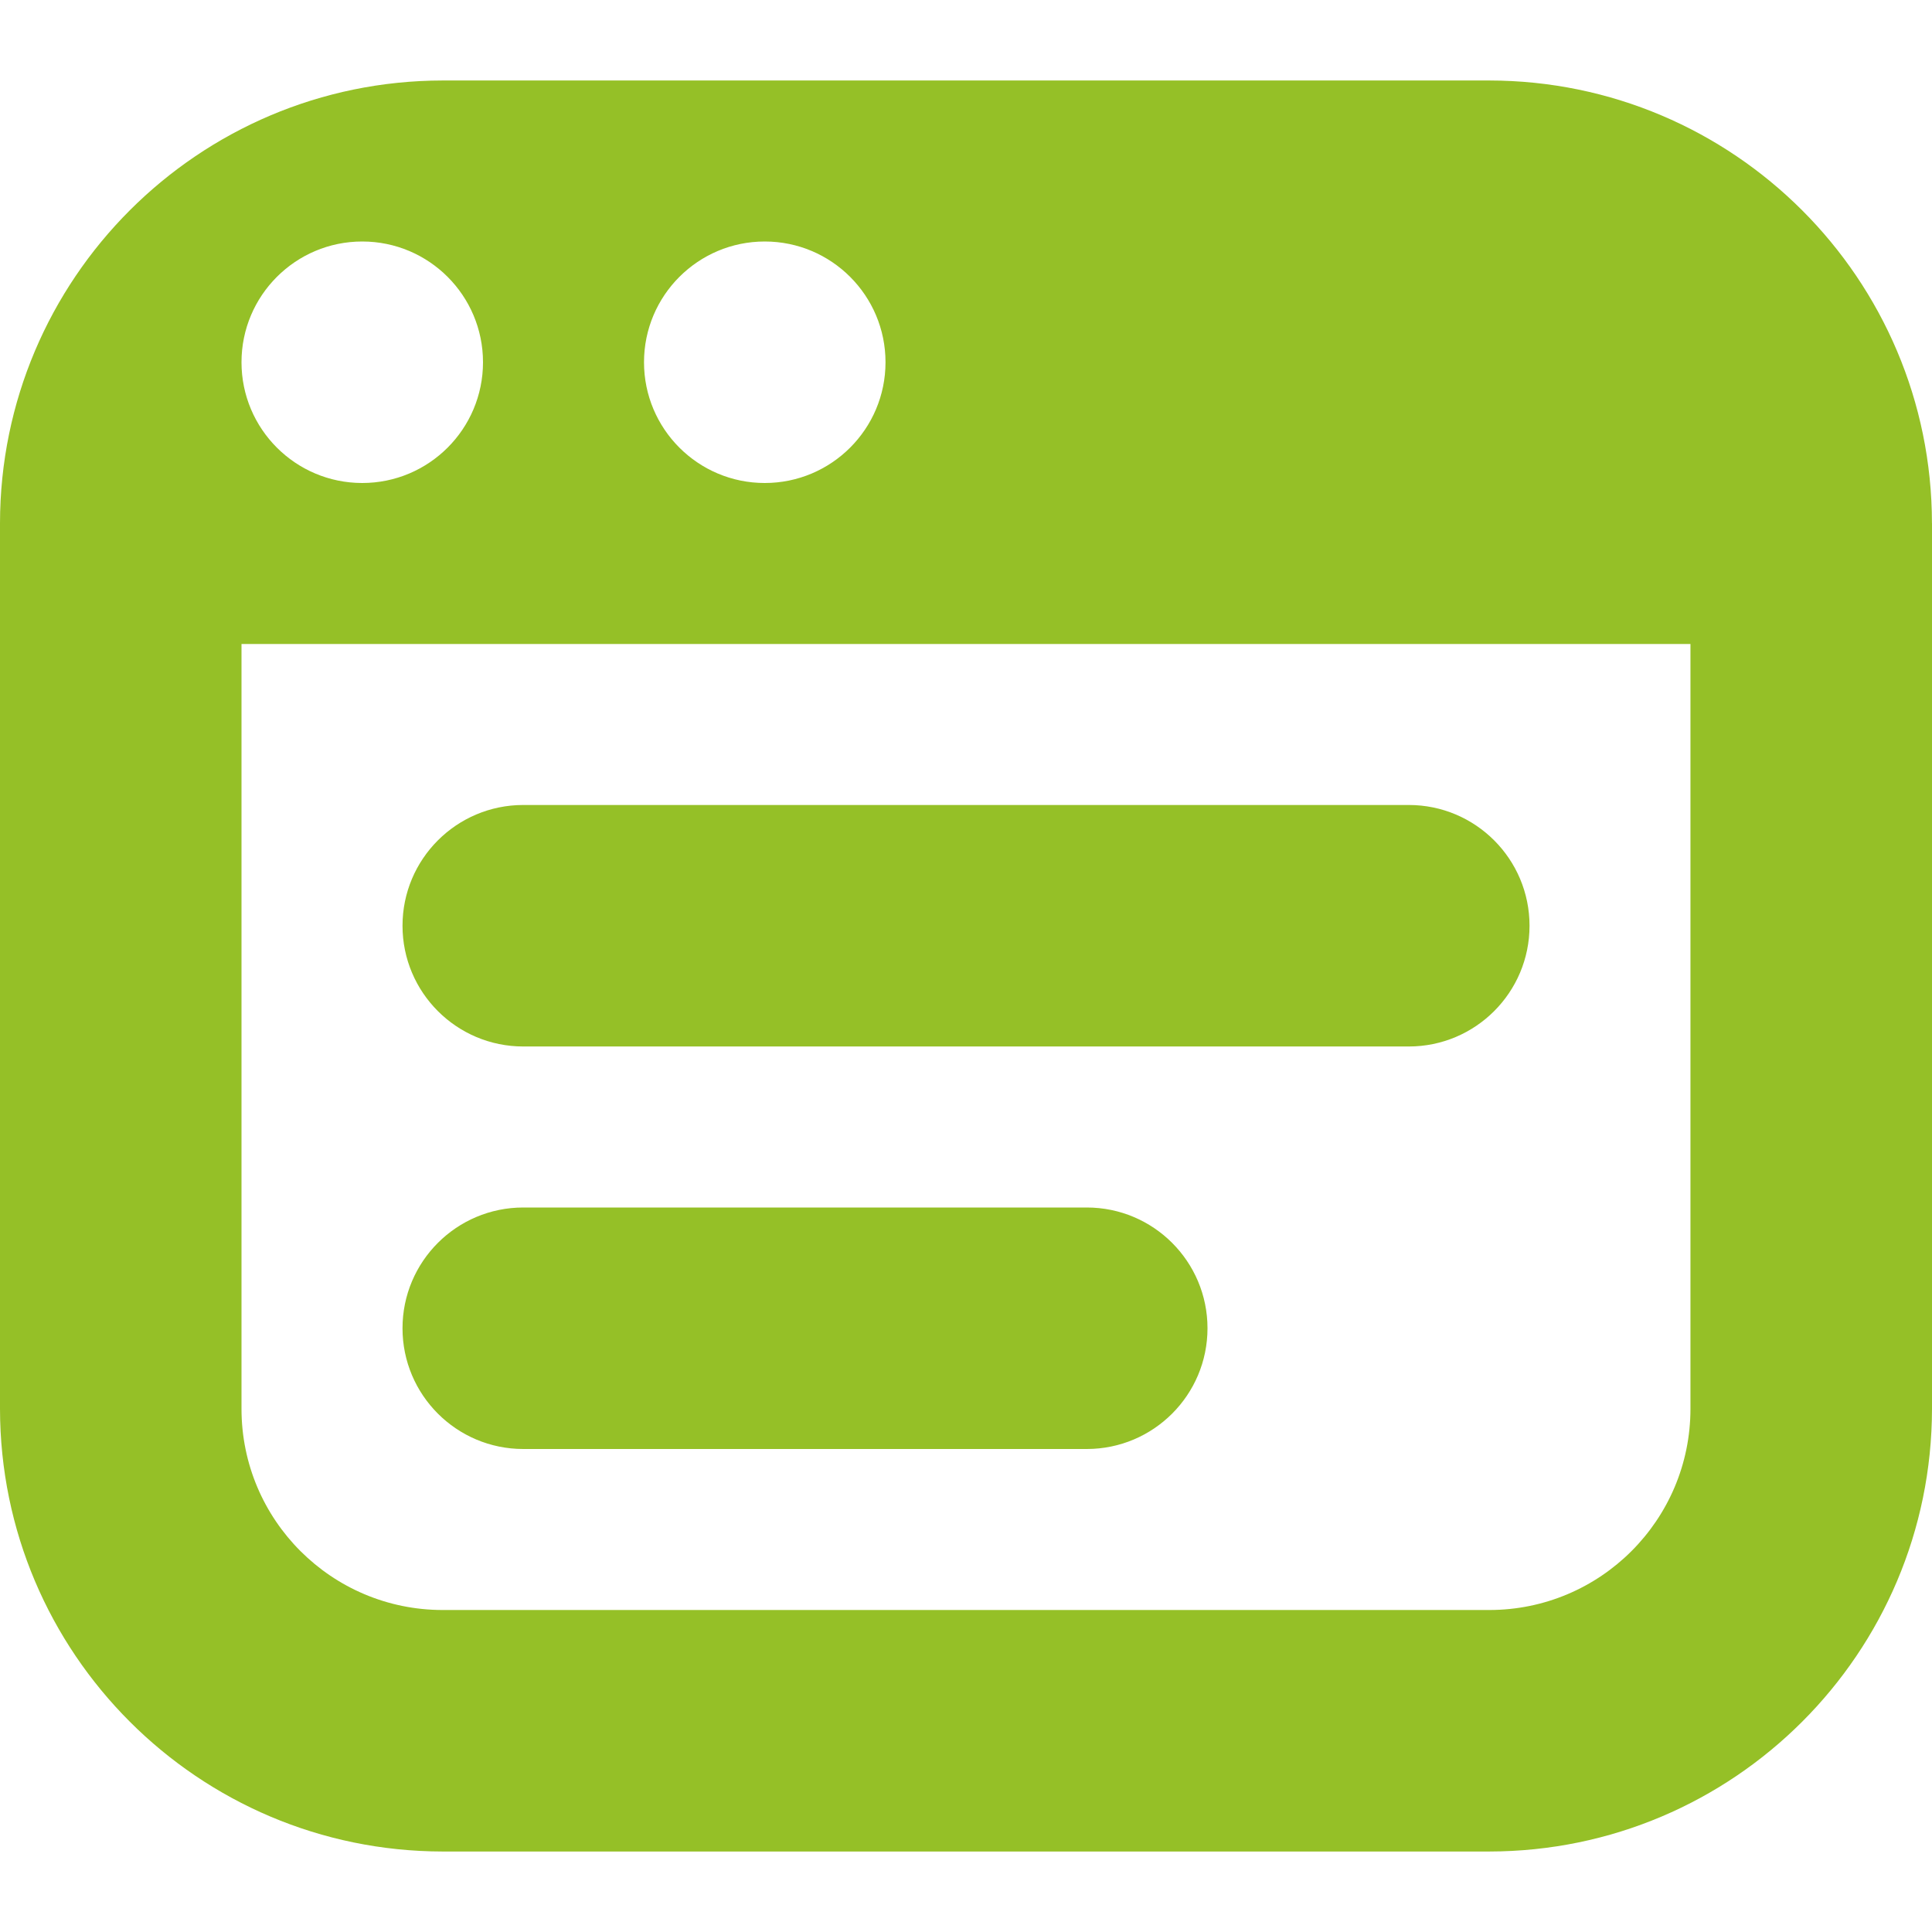 <svg xmlns="http://www.w3.org/2000/svg" id="Layer_1" viewBox="0 0 512 512"><defs><style>      .st0 {        fill: #95c027;      }    </style></defs><path class="st0" d="M106.67,245.33c0-17.67,14.33-32,32-32h234.67c17.67,0,32,14.33,32,32s-14.33,32-32,32h-234.67c-17.67,0-32-14.33-32-32ZM138.67,384h149.33c17.67,0,32-14.33,32-32s-14.33-32-32-32h-149.33c-17.67,0-32,14.33-32,32s14.33,32,32,32ZM512,138.67v234.67c-.07,64.77-52.56,117.26-117.33,117.33H117.33C52.56,490.6.07,438.11,0,373.33v-234.67C.07,73.89,52.56,21.4,117.33,21.33h277.33c64.77.07,117.26,52.56,117.33,117.33ZM170.67,96c0,17.67,14.33,32,32,32s32-14.33,32-32-14.33-32-32-32-32,14.33-32,32ZM64,96c0,17.67,14.33,32,32,32s32-14.33,32-32-14.33-32-32-32-32,14.33-32,32ZM448,170.67H64v202.67c0,29.46,23.88,53.33,53.33,53.33h277.33c29.46,0,53.33-23.88,53.33-53.33v-202.67Z"></path></svg>